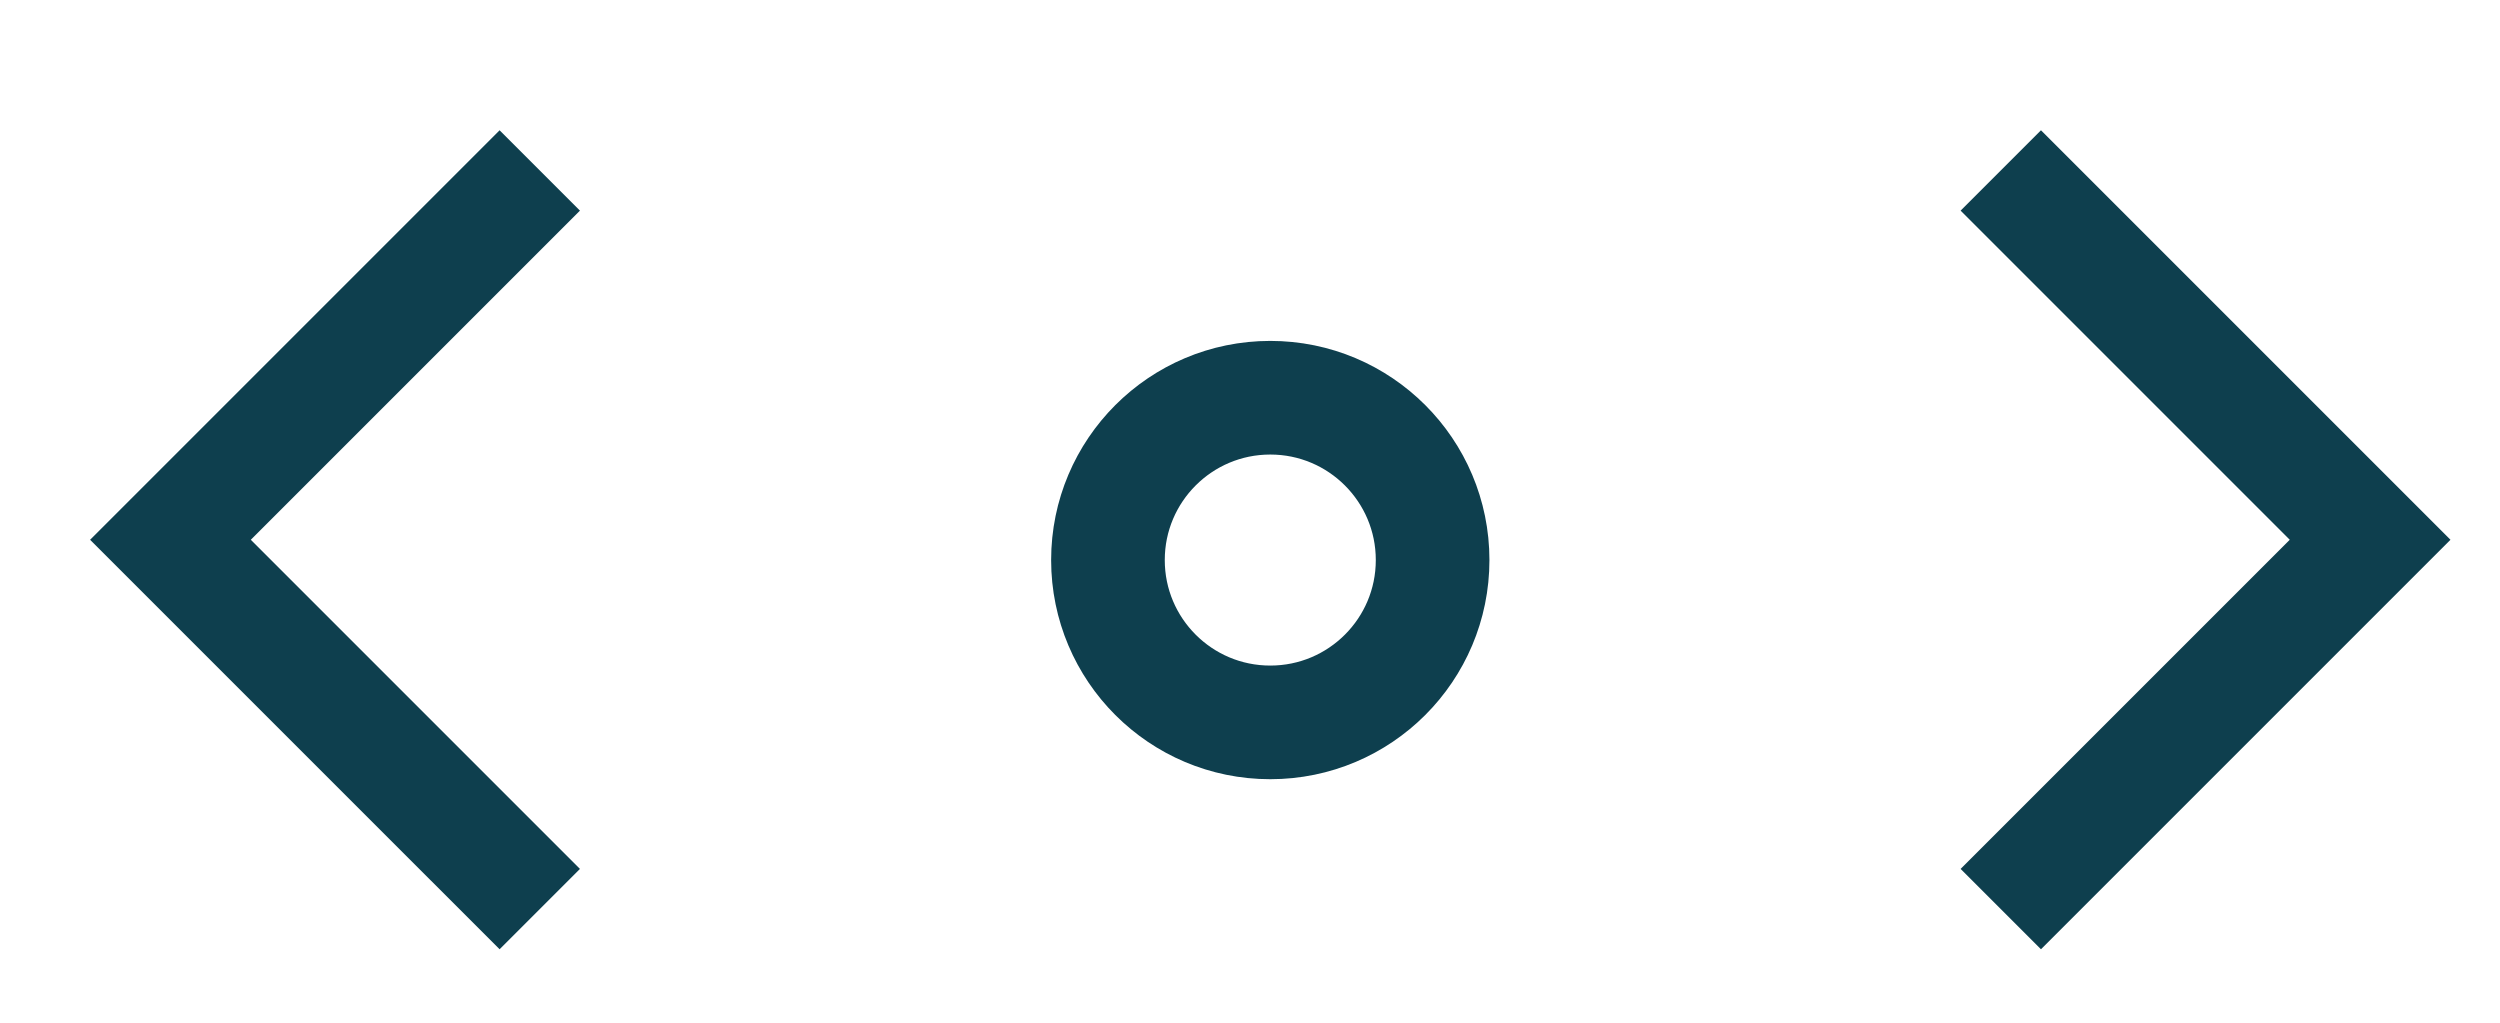 <?xml version="1.0" encoding="UTF-8"?> <svg xmlns="http://www.w3.org/2000/svg" width="44" height="18" viewBox="0 0 44 18" fill="none"> <path d="M22.357 12.714C23.935 12.714 25.214 11.435 25.214 9.857C25.214 8.279 23.935 7 22.357 7C20.779 7 19.5 8.279 19.5 9.857C19.5 11.435 20.779 12.714 22.357 12.714Z" stroke="#0E3F4E" stroke-width="2" stroke-linecap="round" stroke-linejoin="round"></path> <path d="M9.5 3L3 9.5L9.5 16" stroke="#0E3F4E" stroke-width="2"></path> <path d="M35.214 3L41.714 9.5L35.214 16" stroke="#0E3F4E" stroke-width="2"></path> </svg> 